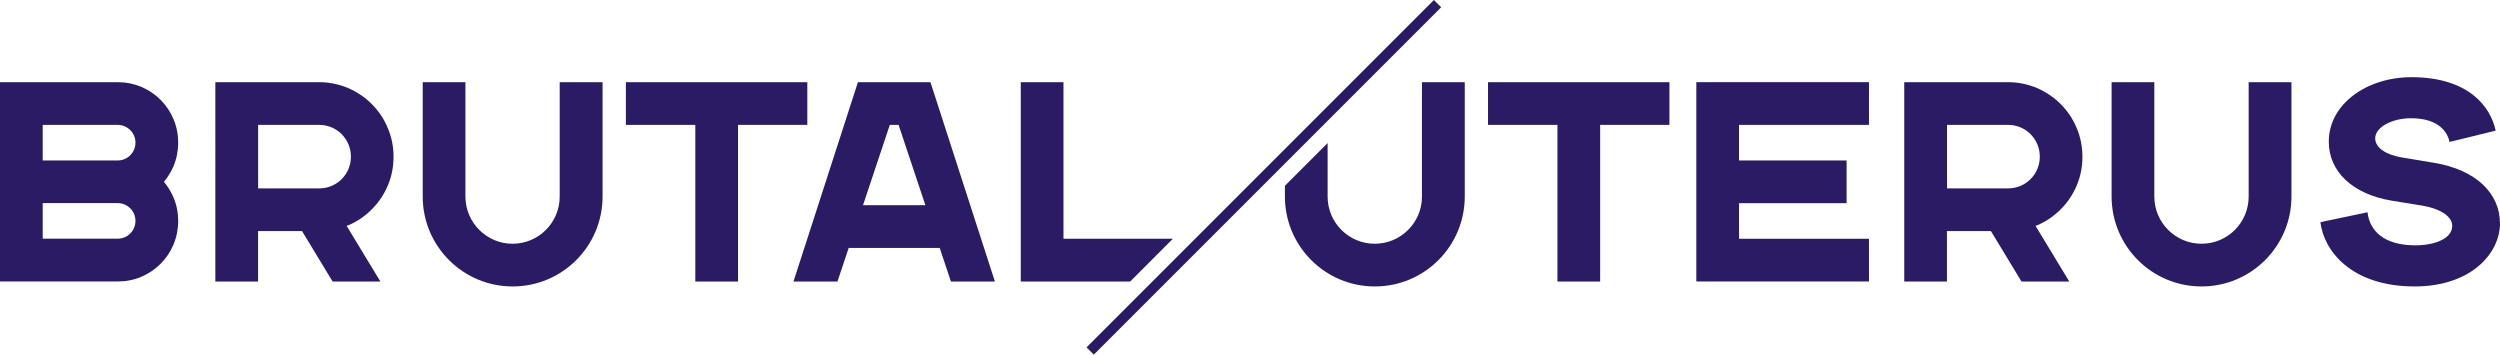 <?xml version="1.0" encoding="UTF-8"?><svg id="b" xmlns="http://www.w3.org/2000/svg" viewBox="0 0 316.11 44.84"><g id="c"><g><g><g><path d="M21.94,24.97c.4,.94,.59,1.95,.59,2.97s-.2,2.04-.59,2.97c-.38,.92-.94,1.75-1.64,2.45-.7,.7-1.51,1.24-2.43,1.64-.95,.4-1.94,.59-2.99,.59H0V10.39H14.88c1.04,0,2.04,.2,2.99,.59,.92,.4,1.73,.94,2.43,1.64,.7,.7,1.26,1.53,1.64,2.45,.4,.94,.59,1.94,.59,2.97s-.2,2.04-.59,2.97c-.31,.72-.72,1.39-1.21,1.98,.49,.59,.9,1.26,1.21,1.98Zm-4.81-6.93c0-.59-.23-1.17-.65-1.58-.43-.43-.99-.67-1.6-.67H5.4v4.5H14.88c.61,0,1.17-.24,1.6-.67,.41-.41,.65-.99,.65-1.59Zm0,9.9c0-.59-.23-1.17-.65-1.59-.43-.43-.99-.67-1.6-.67H5.4v4.5H14.88c.61,0,1.17-.23,1.6-.67,.41-.41,.65-.99,.65-1.58Z" fill="#2b1b64"/><path d="M44.02,28.48c-.06,.03-.13,.05-.19,.08l4.27,7.04h-6.04l-3.87-6.38h-5.56v6.38h-5.4V10.39h13.11c1.28,0,2.5,.25,3.67,.74,1.12,.49,2.12,1.15,2.99,2.02s1.55,1.87,2.02,3.01c.5,1.15,.74,2.39,.74,3.66s-.23,2.5-.74,3.67c-.47,1.12-1.15,2.12-2.02,2.99-.86,.87-1.87,1.55-2.99,2.02Zm-11.38-4.66h7.71c1.08,0,2.09-.41,2.85-1.17,.76-.76,1.17-1.76,1.17-2.84s-.41-2.07-1.17-2.85c-.76-.76-1.77-1.17-2.85-1.17h-7.71v8.03Z" fill="#2b1b64"/><path d="M76.19,10.39v14.46c0,6.28-5.09,11.37-11.37,11.37s-11.37-5.09-11.37-11.37V10.39h5.4v14.46c0,3.29,2.67,5.97,5.96,5.97s5.96-2.67,5.96-5.97V10.39h5.4Z" fill="#2b1b64"/><path d="M102.08,10.39v5.4h-8.76v19.81h-5.4V15.79h-8.78v-5.4h22.94Z" fill="#2b1b64"/><path d="M118.81,31.35h-11.5l-1.42,4.25h-5.56l8.15-25.21h9.17l8.15,25.21h-5.56l-1.42-4.25Zm-1.8-5.4l-3.39-10.16h-1.11l-3.39,10.16h7.89Z" fill="#2b1b64"/><polygon points="134.47 30.19 134.47 10.39 129.07 10.39 129.07 35.6 142.9 35.6 148.3 30.19 134.47 30.19" fill="#2b1b64"/></g><g><path d="M179.8,10.39v14.46c0,3.29-2.67,5.97-5.97,5.97s-5.96-2.67-5.96-5.97v-6.76l-5.4,5.4v1.36c0,6.28,5.09,11.37,11.37,11.37s11.37-5.09,11.37-11.37V10.39h-5.4Z" fill="#2b1b64"/><path d="M211.09,10.39v5.4h-8.76v19.81h-5.4V15.79h-8.78v-5.4h22.94Z" fill="#2b1b64"/><path d="M219.89,15.79v4.5h13.6v5.4h-13.6v4.5h16.43v5.4h-21.83V10.39h21.83v5.4h-16.43Z" fill="#2b1b64"/><path d="M257.57,28.48c-.06,.03-.13,.05-.19,.08l4.27,7.04h-6.04l-3.87-6.38h-5.56v6.38h-5.4V10.39h13.11c1.28,0,2.5,.25,3.67,.74,1.12,.49,2.12,1.15,2.99,2.02,.86,.86,1.55,1.87,2.02,3.01,.5,1.15,.74,2.39,.74,3.66s-.23,2.5-.74,3.67c-.47,1.12-1.15,2.12-2.02,2.99s-1.87,1.55-2.99,2.02Zm-11.38-4.66h7.71c1.08,0,2.09-.41,2.85-1.17,.76-.76,1.17-1.76,1.17-2.84s-.41-2.07-1.17-2.85c-.76-.76-1.77-1.17-2.85-1.17h-7.71v8.03Z" fill="#2b1b64"/><path d="M289.74,10.39v14.46c0,6.28-5.09,11.37-11.37,11.37s-11.37-5.09-11.37-11.37V10.39h5.4v14.46c0,3.29,2.67,5.97,5.97,5.97s5.96-2.67,5.96-5.97V10.39h5.4Z" fill="#2b1b64"/><path d="M316.11,28.2c0,3.97-3.82,8.02-10.78,8.02-8.06,0-11.51-4.55-11.93-8.13l5.96-1.25c.25,2.33,2.06,4.18,6.04,4.18,2.55,0,4.67-.89,4.67-2.46,0-1.29-1.75-2.22-3.68-2.54l-3.99-.65c-4.94-.82-7.94-3.69-7.94-7.45,0-4.8,4.85-8.16,10.45-8.16,7.28,0,10.03,3.79,10.65,6.76l-5.84,1.43c-.21-1.18-1.32-3-4.85-3-2.43,0-4.54,1.14-4.54,2.54,0,1.22,1.42,2.11,3.43,2.43l3.91,.65c5.55,.89,8.43,4.01,8.43,7.62Z" fill="#2b1b64"/></g></g><rect x="128.75" y="21.77" width="62.12" height="1.3" transform="translate(30.95 119.57) rotate(-45)" fill="#2b1b64"/></g></g></svg>